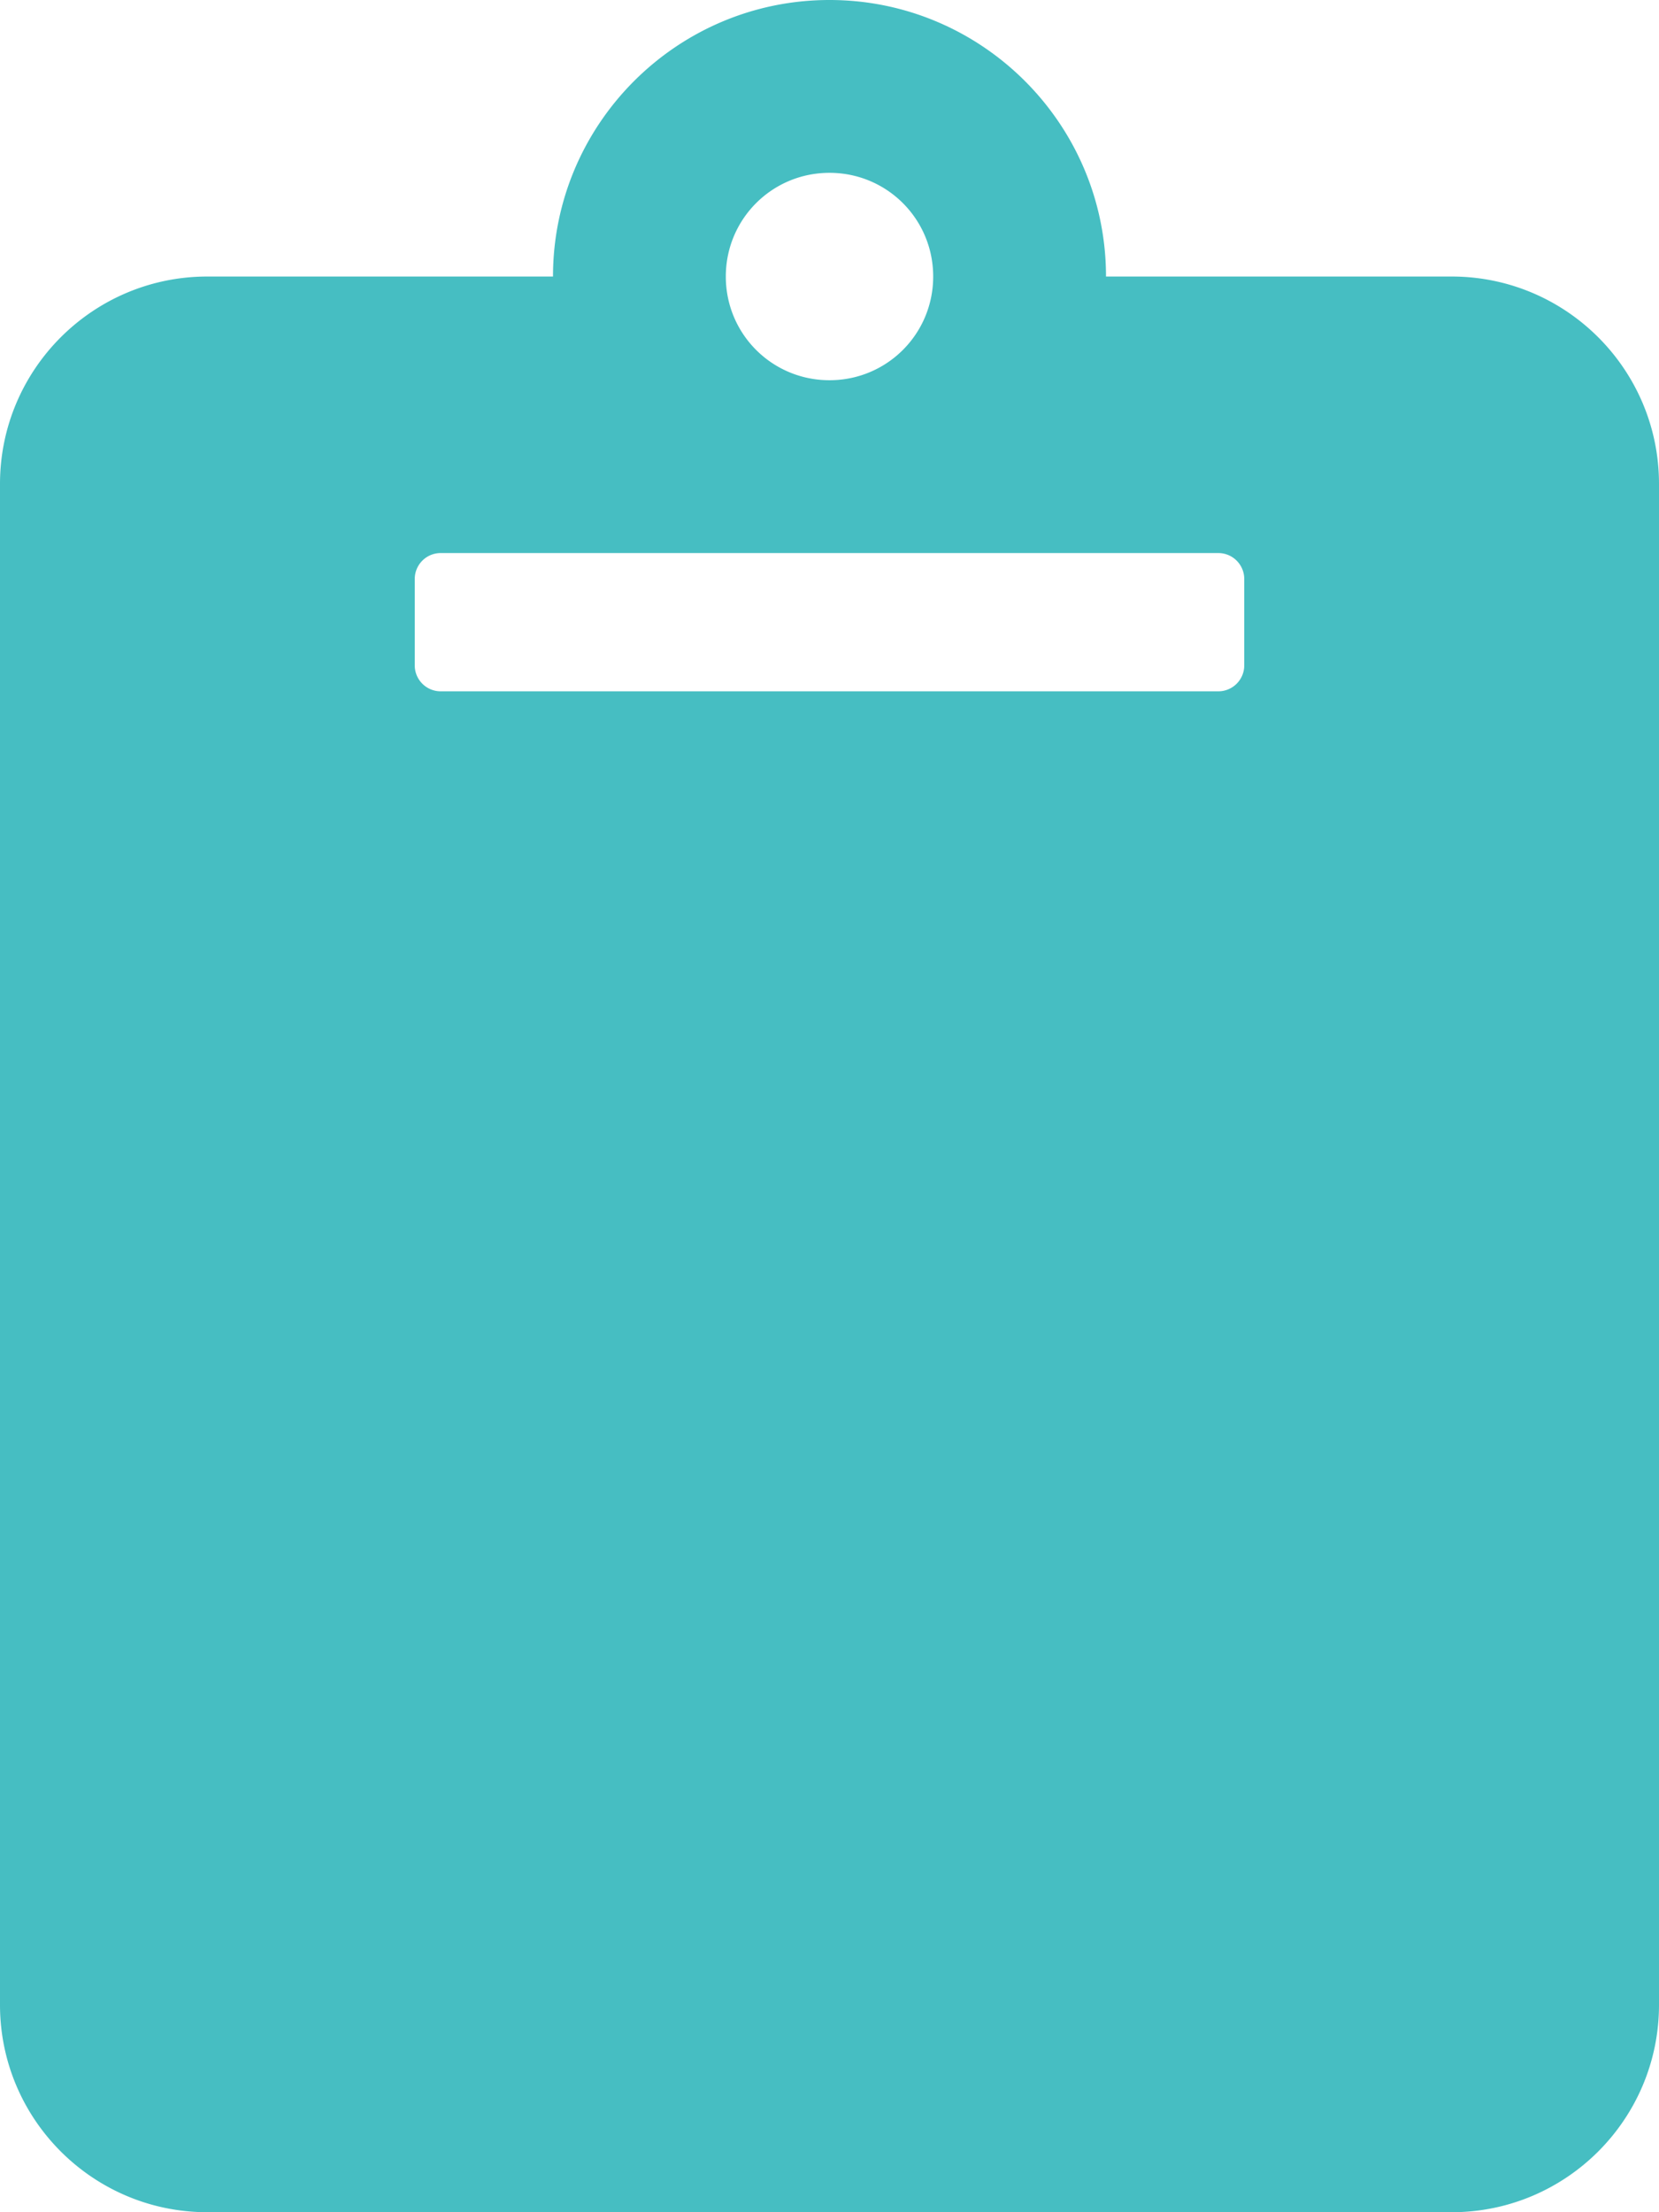 <svg xmlns="http://www.w3.org/2000/svg" viewBox="0 0 384 512"><!--!Font Awesome Free 6.7.2 by @fontawesome - https://fontawesome.com License - https://fontawesome.com/license/free Copyright 2025 Fonticons, Inc.--><path fill="#46bec2" d="M384 112v352c0 26.5-21.5 48-48 48H48c-26.5 0-48-21.5-48-48V112c0-26.5 21.5-48 48-48h80c0-35.3 28.7-64 64-64s64 28.7 64 64h80c26.5 0 48 21.5 48 48zM192 40c-13.3 0-24 10.7-24 24s10.7 24 24 24 24-10.7 24-24-10.7-24-24-24m96 114v-20a6 6 0 0 0 -6-6H102a6 6 0 0 0 -6 6v20a6 6 0 0 0 6 6h180a6 6 0 0 0 6-6z"/></svg>